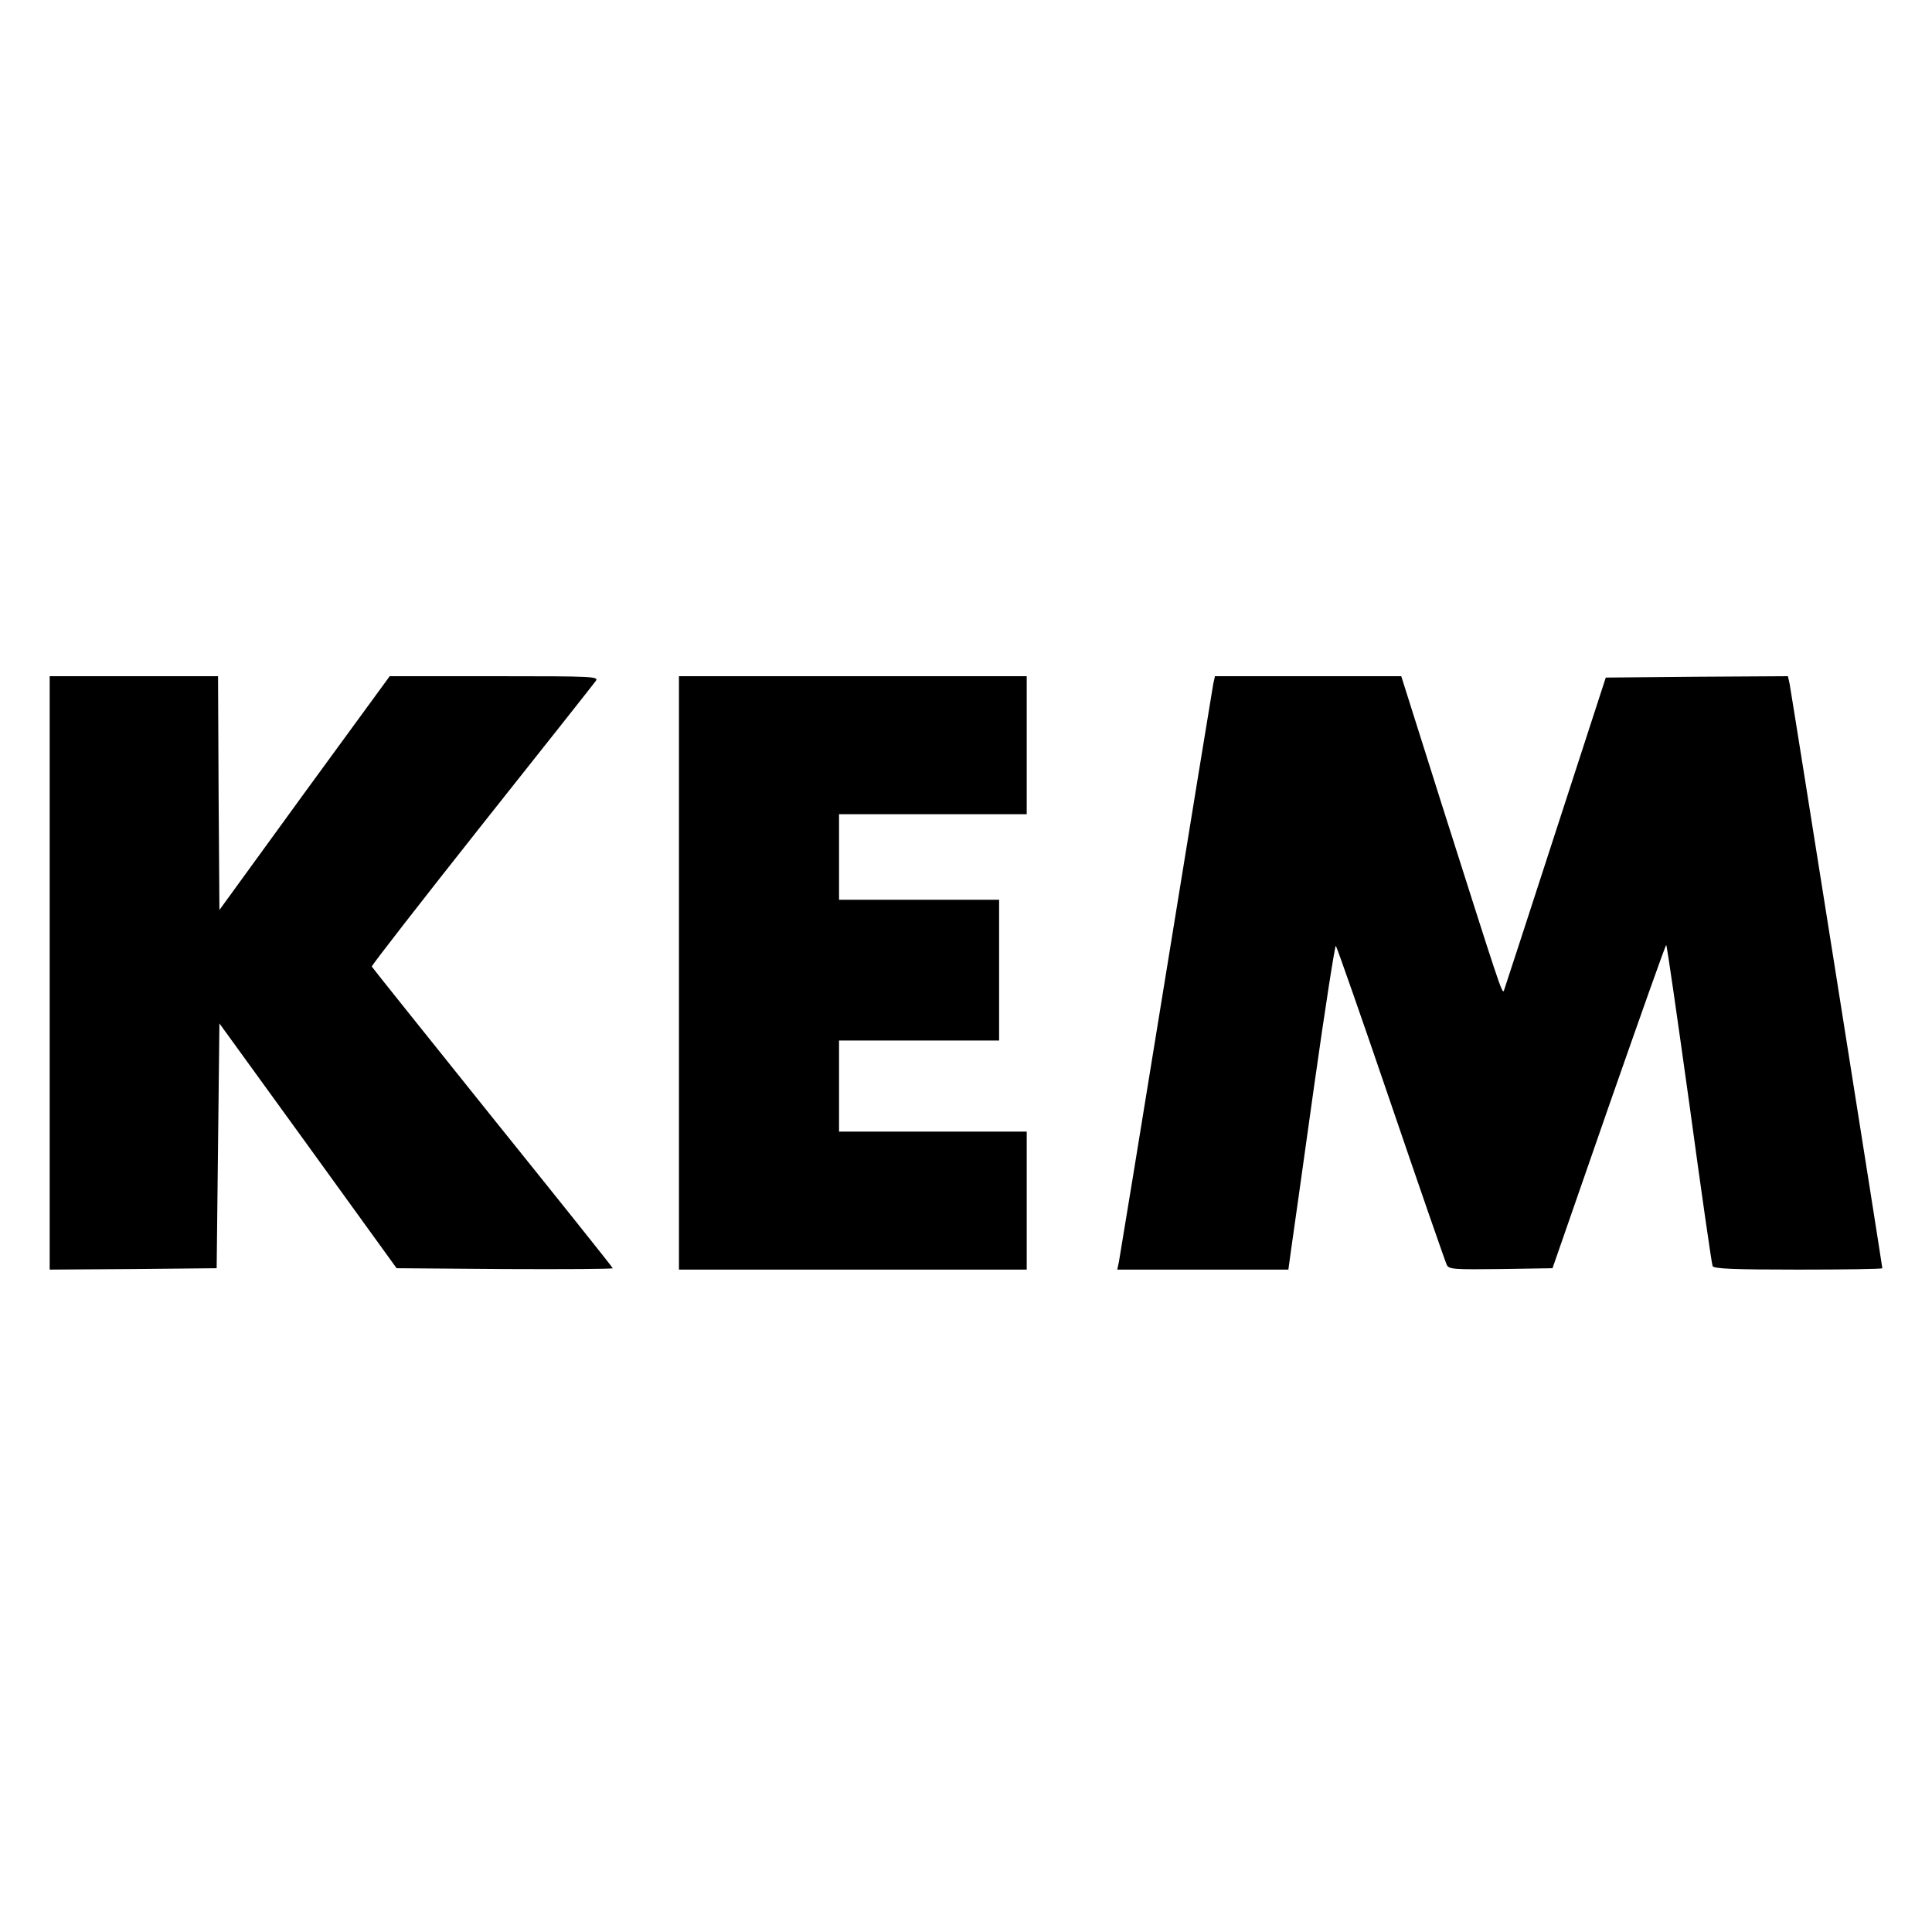 <?xml version="1.0" standalone="no"?>
<!DOCTYPE svg PUBLIC "-//W3C//DTD SVG 20010904//EN"
 "http://www.w3.org/TR/2001/REC-SVG-20010904/DTD/svg10.dtd">
<svg version="1.0" xmlns="http://www.w3.org/2000/svg"
 width="700pt" height="700pt" viewBox="0 0 700 700"
 preserveAspectRatio="xMidYMid meet">
<g transform="translate(0,700) scale(0.1,-0.1)"
fill="#000000" stroke="none">
<path d="M180 3475 l0 -1075 303 2 302 3 5 444 5 443 321 -443 321 -444 392
-3 c215 -1 391 0 391 3 0 3 -196 248 -435 545 -239 298 -436 544 -438 548 -1
4 178 234 398 512 220 277 406 512 413 522 13 17 -1 18 -366 18 l-380 0 -309
-423 -308 -424 -3 424 -2 423 -305 0 -305 0 0 -1075z"/>
<path d="M2460 3475 l0 -1075 630 0 630 0 0 250 0 250 -340 0 -340 0 0 165 0
165 290 0 290 0 0 255 0 255 -290 0 -290 0 0 155 0 155 340 0 340 0 0 250 0
250 -630 0 -630 0 0 -1075z"/>
<path d="M4396 4523 c-3 -16 -80 -487 -171 -1048 -91 -561 -168 -1032 -171
-1047 l-6 -28 310 0 310 0 10 73 c6 39 43 305 83 590 40 284 76 514 79 510 4
-5 94 -262 200 -573 106 -311 197 -573 202 -583 8 -16 25 -17 196 -15 l187 3
204 587 c113 323 206 586 208 584 3 -2 40 -262 84 -577 43 -316 81 -580 84
-586 3 -10 75 -13 310 -13 168 0 305 2 305 5 0 8 -330 2088 -336 2118 l-6 27
-330 -2 -330 -3 -182 -560 c-100 -308 -184 -566 -187 -574 -6 -16 -16 17 -226
677 l-146 462 -338 0 -337 0 -6 -27z"/>
</g>
</svg>
